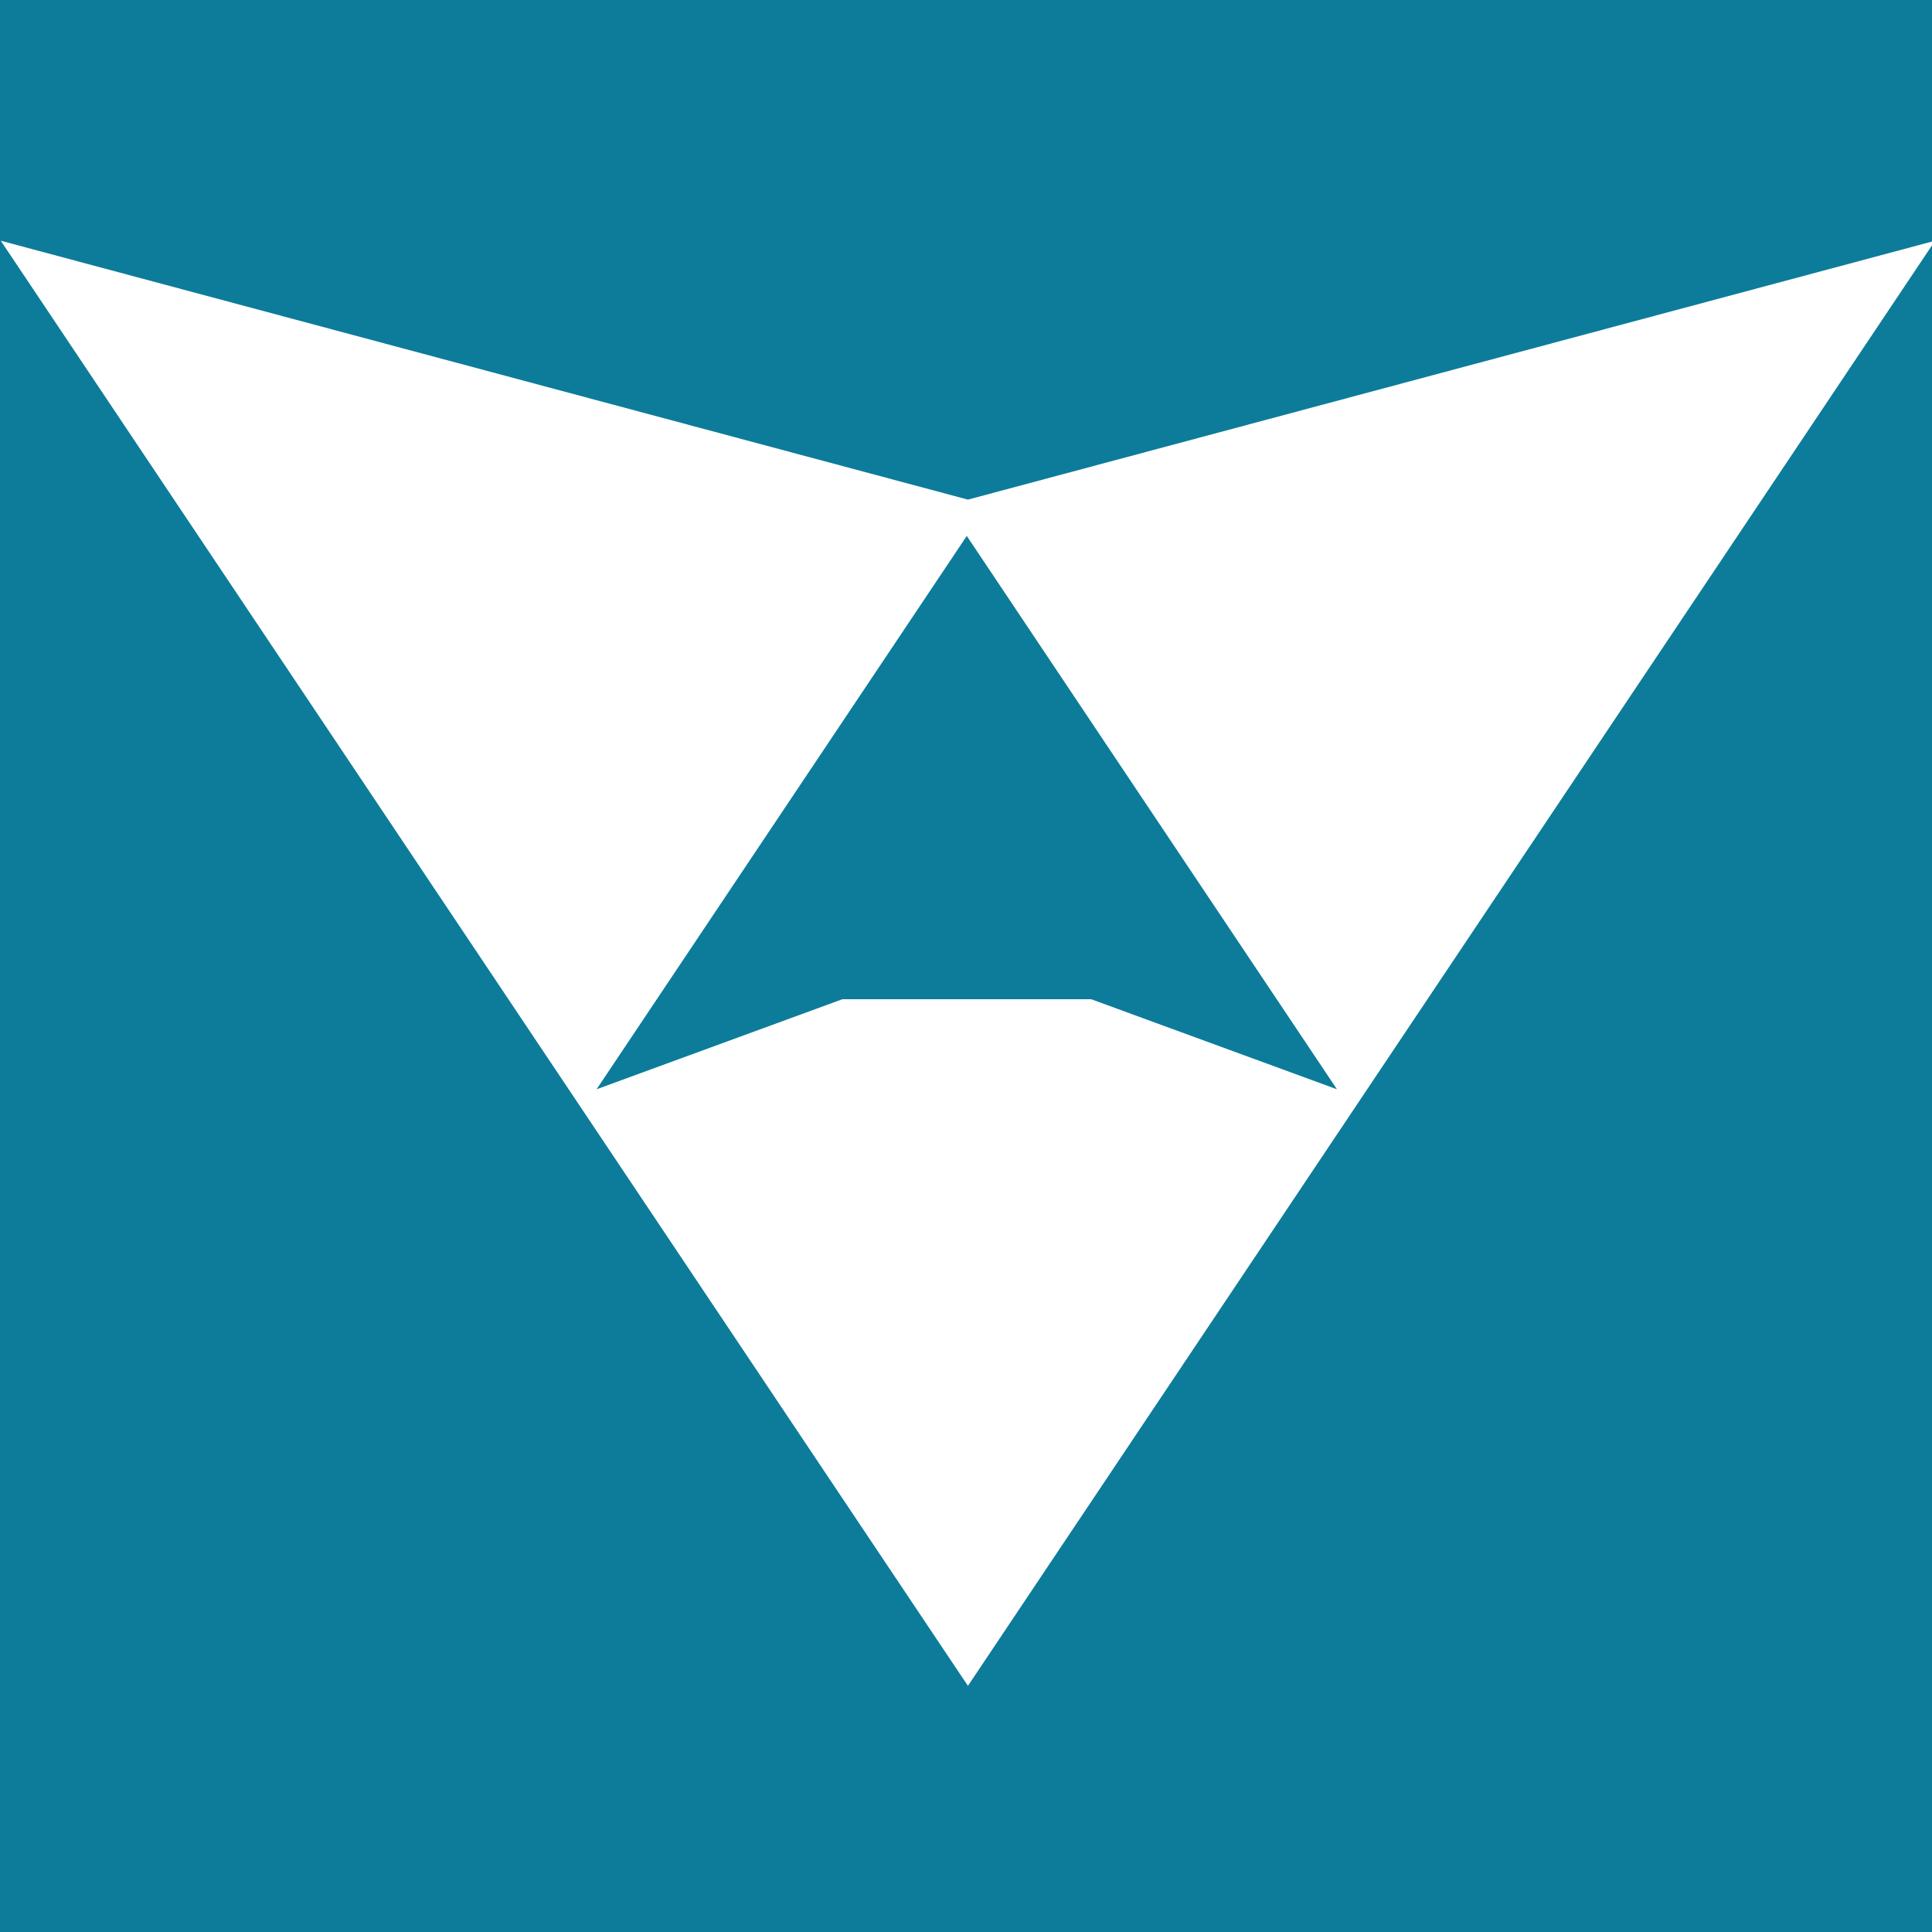 <?xml version="1.0" encoding="utf-8"?>
<!-- Generator: Adobe Illustrator 26.0.2, SVG Export Plug-In . SVG Version: 6.00 Build 0)  -->
<svg version="1.1" id="Warstwa_1" xmlns="http://www.w3.org/2000/svg" xmlns:xlink="http://www.w3.org/1999/xlink" x="0px" y="0px"
	 viewBox="0 0 500 500" style="enable-background:new 0 0 500 500;" xml:space="preserve">
<style type="text/css">
	.st0{fill:#0C7C9A;}
	.st1{fill:#FFFFFF;}
</style>
<rect class="st0" width="500" height="500"/>
<g id="Forma_3_00000156563611411043431890000011301948689046060698_">
	<g>
		<path class="st1" d="M250.5,129.3L0.2,62.3l250.3,374l250.3-374L250.5,129.3z M218,258.6l-63.6,23.3l95.8-143.2L346,281.9
			l-63.6-23.3H218z"/>
	</g>
</g>
</svg>
